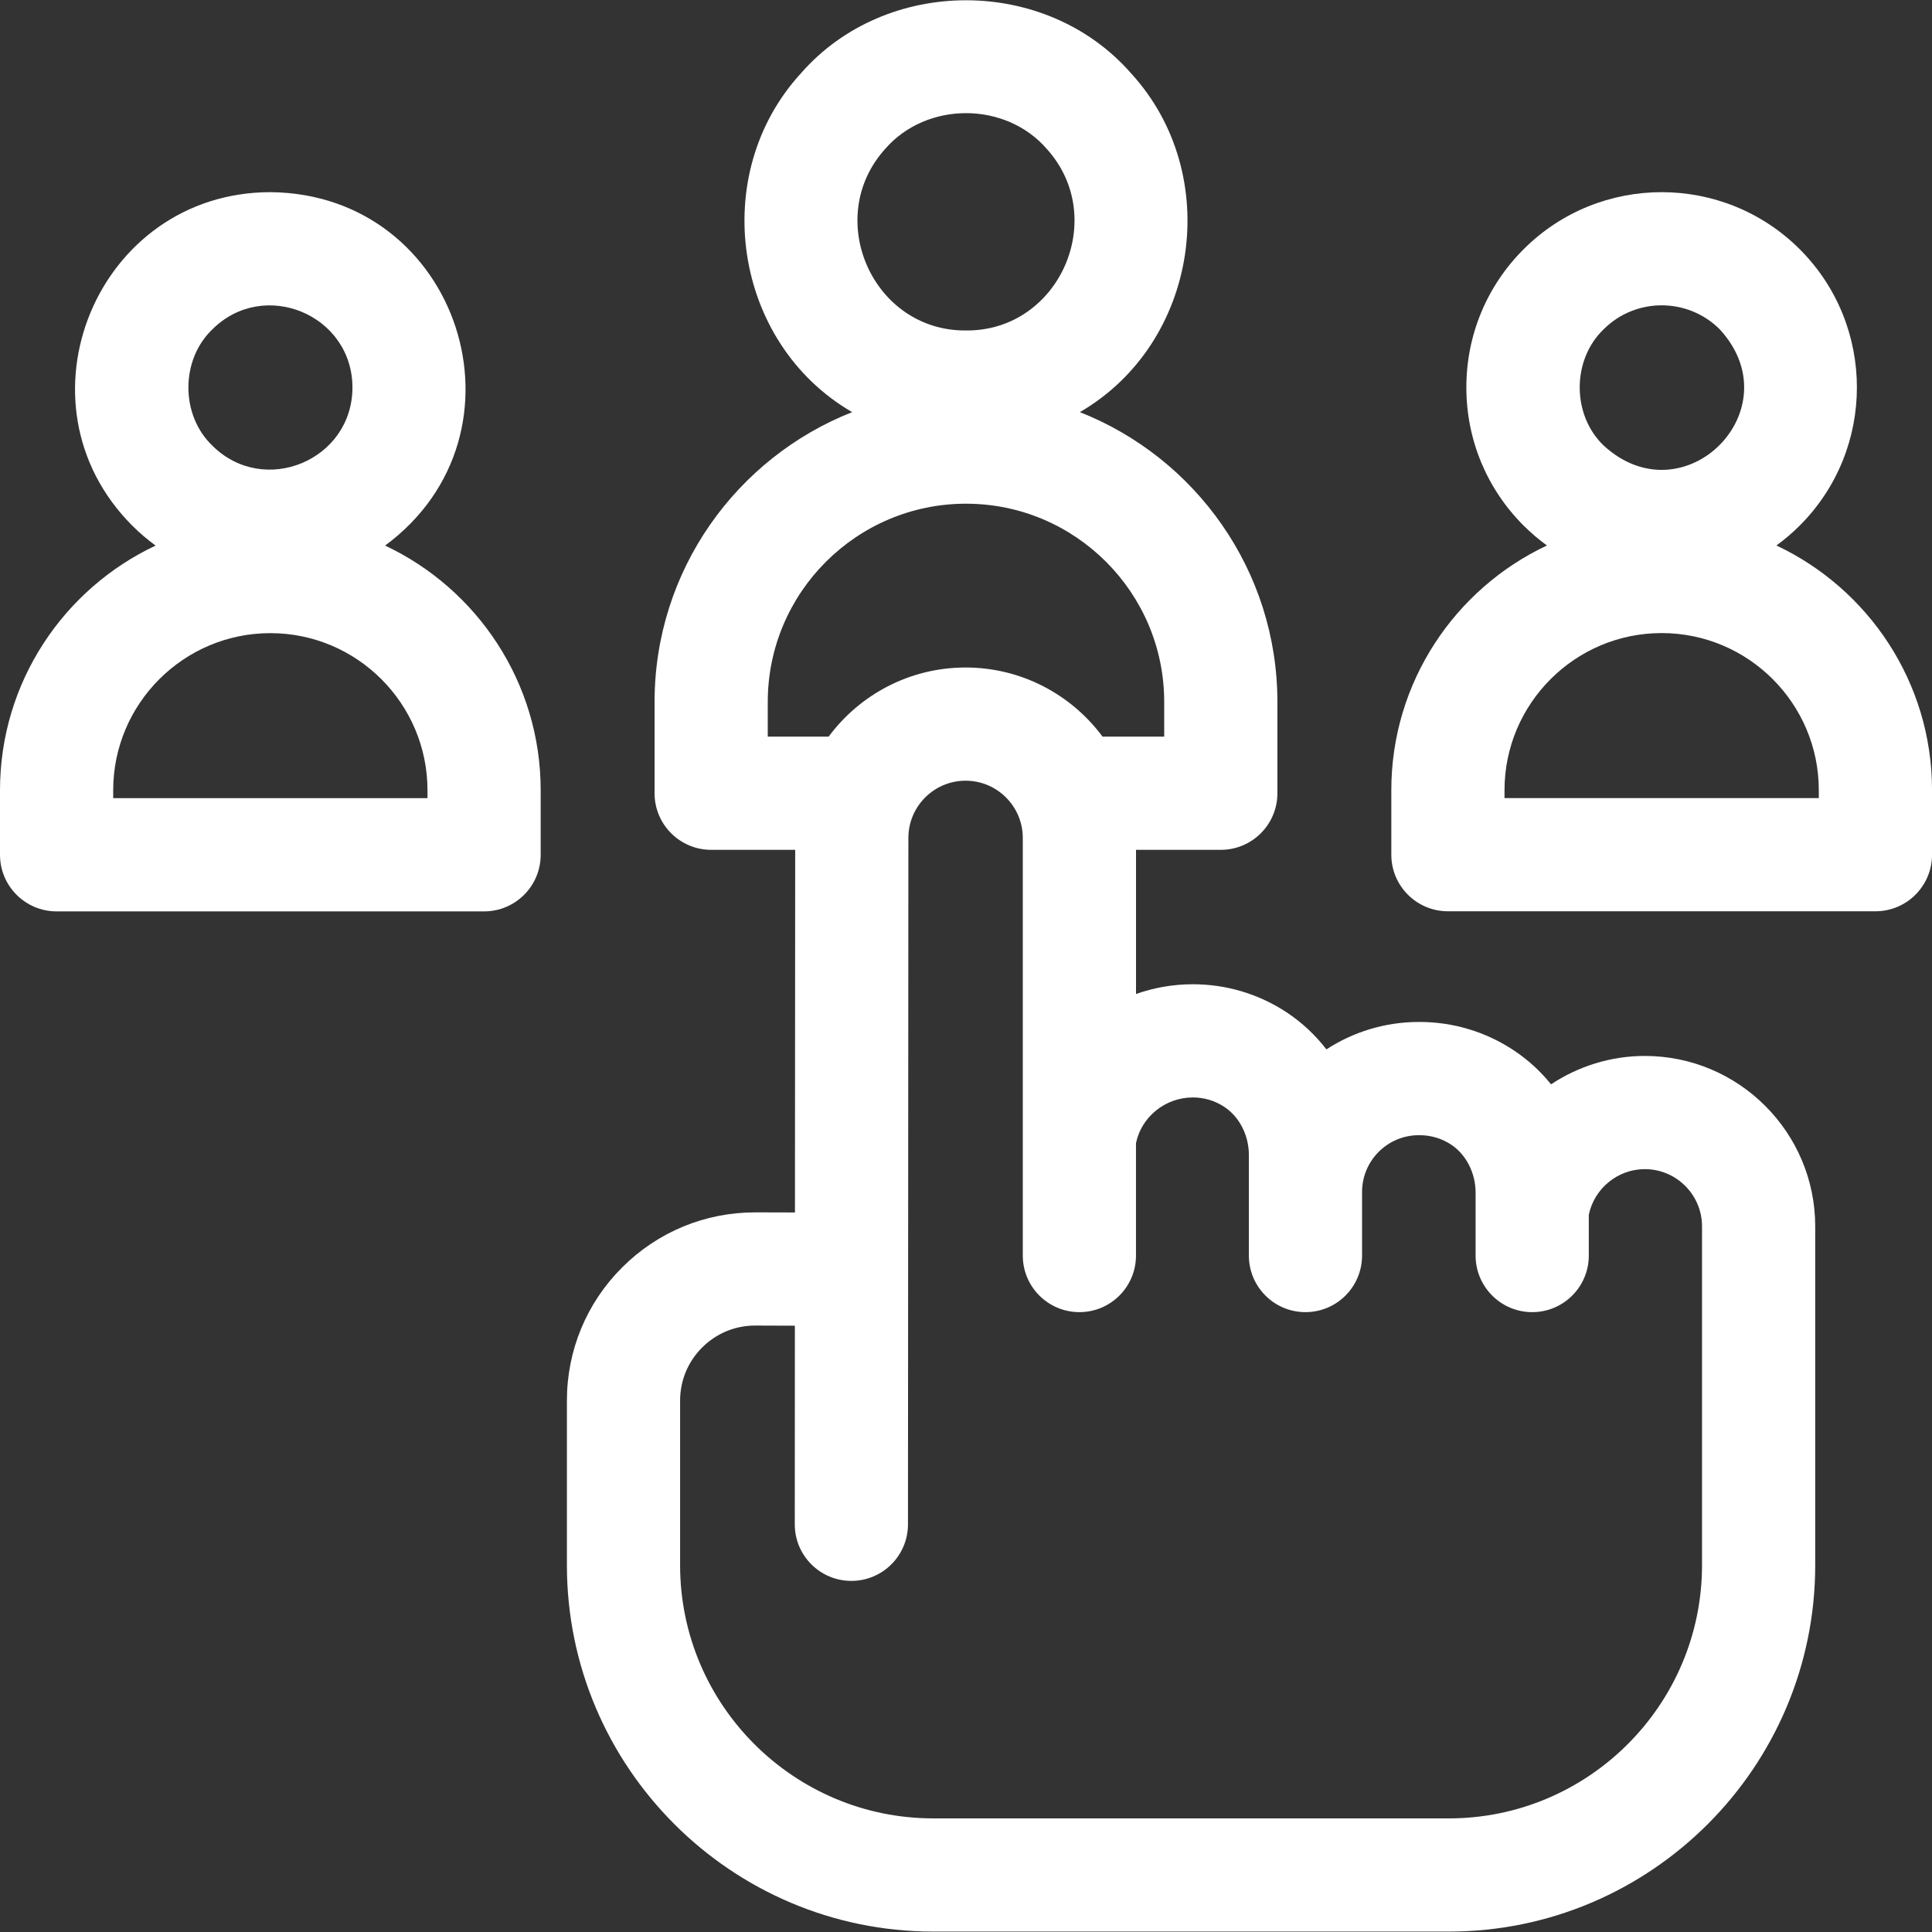 <svg width="56" height="56" viewBox="0 0 56 56" fill="none" xmlns="http://www.w3.org/2000/svg">
<rect x="0" y="0" width="56" height="56" fill="#333333" stroke="none"/>
<g clip-path="url(#clip0_12795_119123)">
<path d="M51.49 15.811C51.727 15.639 51.954 15.446 52.168 15.232C54.375 13.025 54.375 9.433 52.168 7.226C49.96 5.018 46.368 5.018 44.161 7.226C43.092 8.295 42.503 9.717 42.503 11.229C42.503 12.742 43.092 14.163 44.161 15.233C44.375 15.446 44.602 15.639 44.839 15.811C42.176 17.064 40.328 19.772 40.328 22.904V24.773C40.328 25.68 41.063 26.414 41.969 26.414H54.36C55.266 26.414 56.001 25.68 56.001 24.773V22.904C56.001 19.772 54.152 17.064 51.49 15.811ZM46.481 9.546C47.409 8.618 48.919 8.618 49.848 9.546C51.988 11.871 48.806 15.053 46.481 12.912C45.558 12.026 45.558 10.432 46.481 9.546ZM52.719 23.133H43.609V22.904C43.609 20.393 45.653 18.35 48.164 18.35C50.676 18.35 52.719 20.393 52.719 22.904V23.133Z" fill="white"/>
<path d="M11.162 15.814C15.571 12.555 13.317 5.616 7.836 5.57C2.811 5.575 0.283 11.679 3.833 15.235C4.045 15.447 4.272 15.64 4.51 15.814C1.848 17.067 0 19.775 0 22.907V24.776C0 25.682 0.735 26.417 1.641 26.417H14.032C14.938 26.417 15.672 25.682 15.672 24.776V22.907C15.672 19.775 13.825 17.067 11.162 15.814ZM6.153 9.549C7.649 8.056 10.214 9.119 10.216 11.232C10.214 13.345 7.648 14.408 6.153 12.915C5.23 12.029 5.23 10.435 6.153 9.549ZM12.391 23.135H3.281V22.907C3.281 20.395 5.325 18.352 7.836 18.352C10.348 18.352 12.391 20.395 12.391 22.907L12.391 23.135Z" fill="white"/>
<path d="M47.676 30.607C46.682 30.607 45.744 30.909 44.958 31.43C44.654 31.052 44.291 30.719 43.878 30.445C43.067 29.907 42.123 29.622 41.148 29.622C41.144 29.622 41.14 29.623 41.137 29.623C41.133 29.623 41.129 29.622 41.126 29.622C40.139 29.622 39.219 29.915 38.447 30.417C38.13 30.006 37.747 29.645 37.306 29.351C36.495 28.813 35.551 28.529 34.575 28.529C34.001 28.529 33.446 28.628 32.928 28.812V24.633H35.385C36.291 24.633 37.026 23.899 37.026 22.993V20.345C37.026 16.532 34.649 13.266 31.3 11.946C34.754 9.942 35.478 5.054 32.778 2.118C30.312 -0.695 25.687 -0.696 23.221 2.118C20.521 5.054 21.245 9.942 24.7 11.946C21.351 13.266 18.973 16.532 18.973 20.345V22.993C18.973 23.899 19.708 24.633 20.614 24.633H23.049L23.042 35.144L21.909 35.141C21.902 35.141 21.897 35.141 21.89 35.141C20.436 35.141 19.068 35.706 18.037 36.733C17.002 37.765 16.432 39.139 16.432 40.6V45.366C16.432 51.223 21.197 55.988 27.054 55.988H41.993C47.85 55.988 52.615 51.223 52.615 45.366V35.546C52.615 32.823 50.399 30.607 47.676 30.607ZM25.656 4.318C26.855 2.934 29.144 2.933 30.343 4.318C32.15 6.32 30.706 9.601 28 9.579C25.293 9.601 23.849 6.32 25.656 4.318ZM22.254 20.345C22.254 17.177 24.832 14.6 28 14.6C31.167 14.6 33.745 17.177 33.745 20.345V21.352H31.958C31.057 20.137 29.613 19.348 27.988 19.348C26.363 19.348 24.919 20.137 24.018 21.352H22.254V20.345ZM49.334 45.366C49.334 49.414 46.041 52.707 41.993 52.707H27.054C23.006 52.707 19.713 49.414 19.713 45.366V40.6C19.713 40.017 19.94 39.469 20.353 39.057C20.766 38.646 21.31 38.42 21.898 38.422L23.04 38.426L23.037 44.182C23.036 45.088 23.77 45.823 24.676 45.823H24.677C25.583 45.823 26.317 45.09 26.318 44.184L26.33 24.287C26.33 23.373 27.074 22.629 27.988 22.629C28.902 22.629 29.646 23.373 29.646 24.287V32.988V36.393C29.646 37.299 30.381 38.033 31.287 38.033C32.193 38.033 32.927 37.299 32.927 36.393V33.136C33.083 32.374 33.775 31.81 34.575 31.81C34.903 31.81 35.219 31.905 35.49 32.085C35.927 32.375 36.199 32.909 36.199 33.478V36.393C36.199 37.299 36.933 38.033 37.839 38.033C38.745 38.033 39.48 37.299 39.48 36.393V34.549C39.48 33.642 40.218 32.904 41.126 32.904C41.129 32.904 41.133 32.903 41.137 32.903C41.141 32.903 41.144 32.904 41.148 32.904C41.476 32.904 41.792 32.999 42.063 33.178C42.5 33.468 42.771 34.002 42.771 34.571V36.393C42.771 37.299 43.506 38.033 44.412 38.033C45.318 38.033 46.052 37.299 46.052 36.393V35.213C46.208 34.452 46.889 33.888 47.675 33.888C48.59 33.888 49.334 34.632 49.334 35.546V45.366H49.334Z" fill="white"/>
</g>
<defs>
<clipPath id="clip0_12795_119123">
<rect width="56" height="56" fill="white"/>
</clipPath>
</defs>
</svg>
